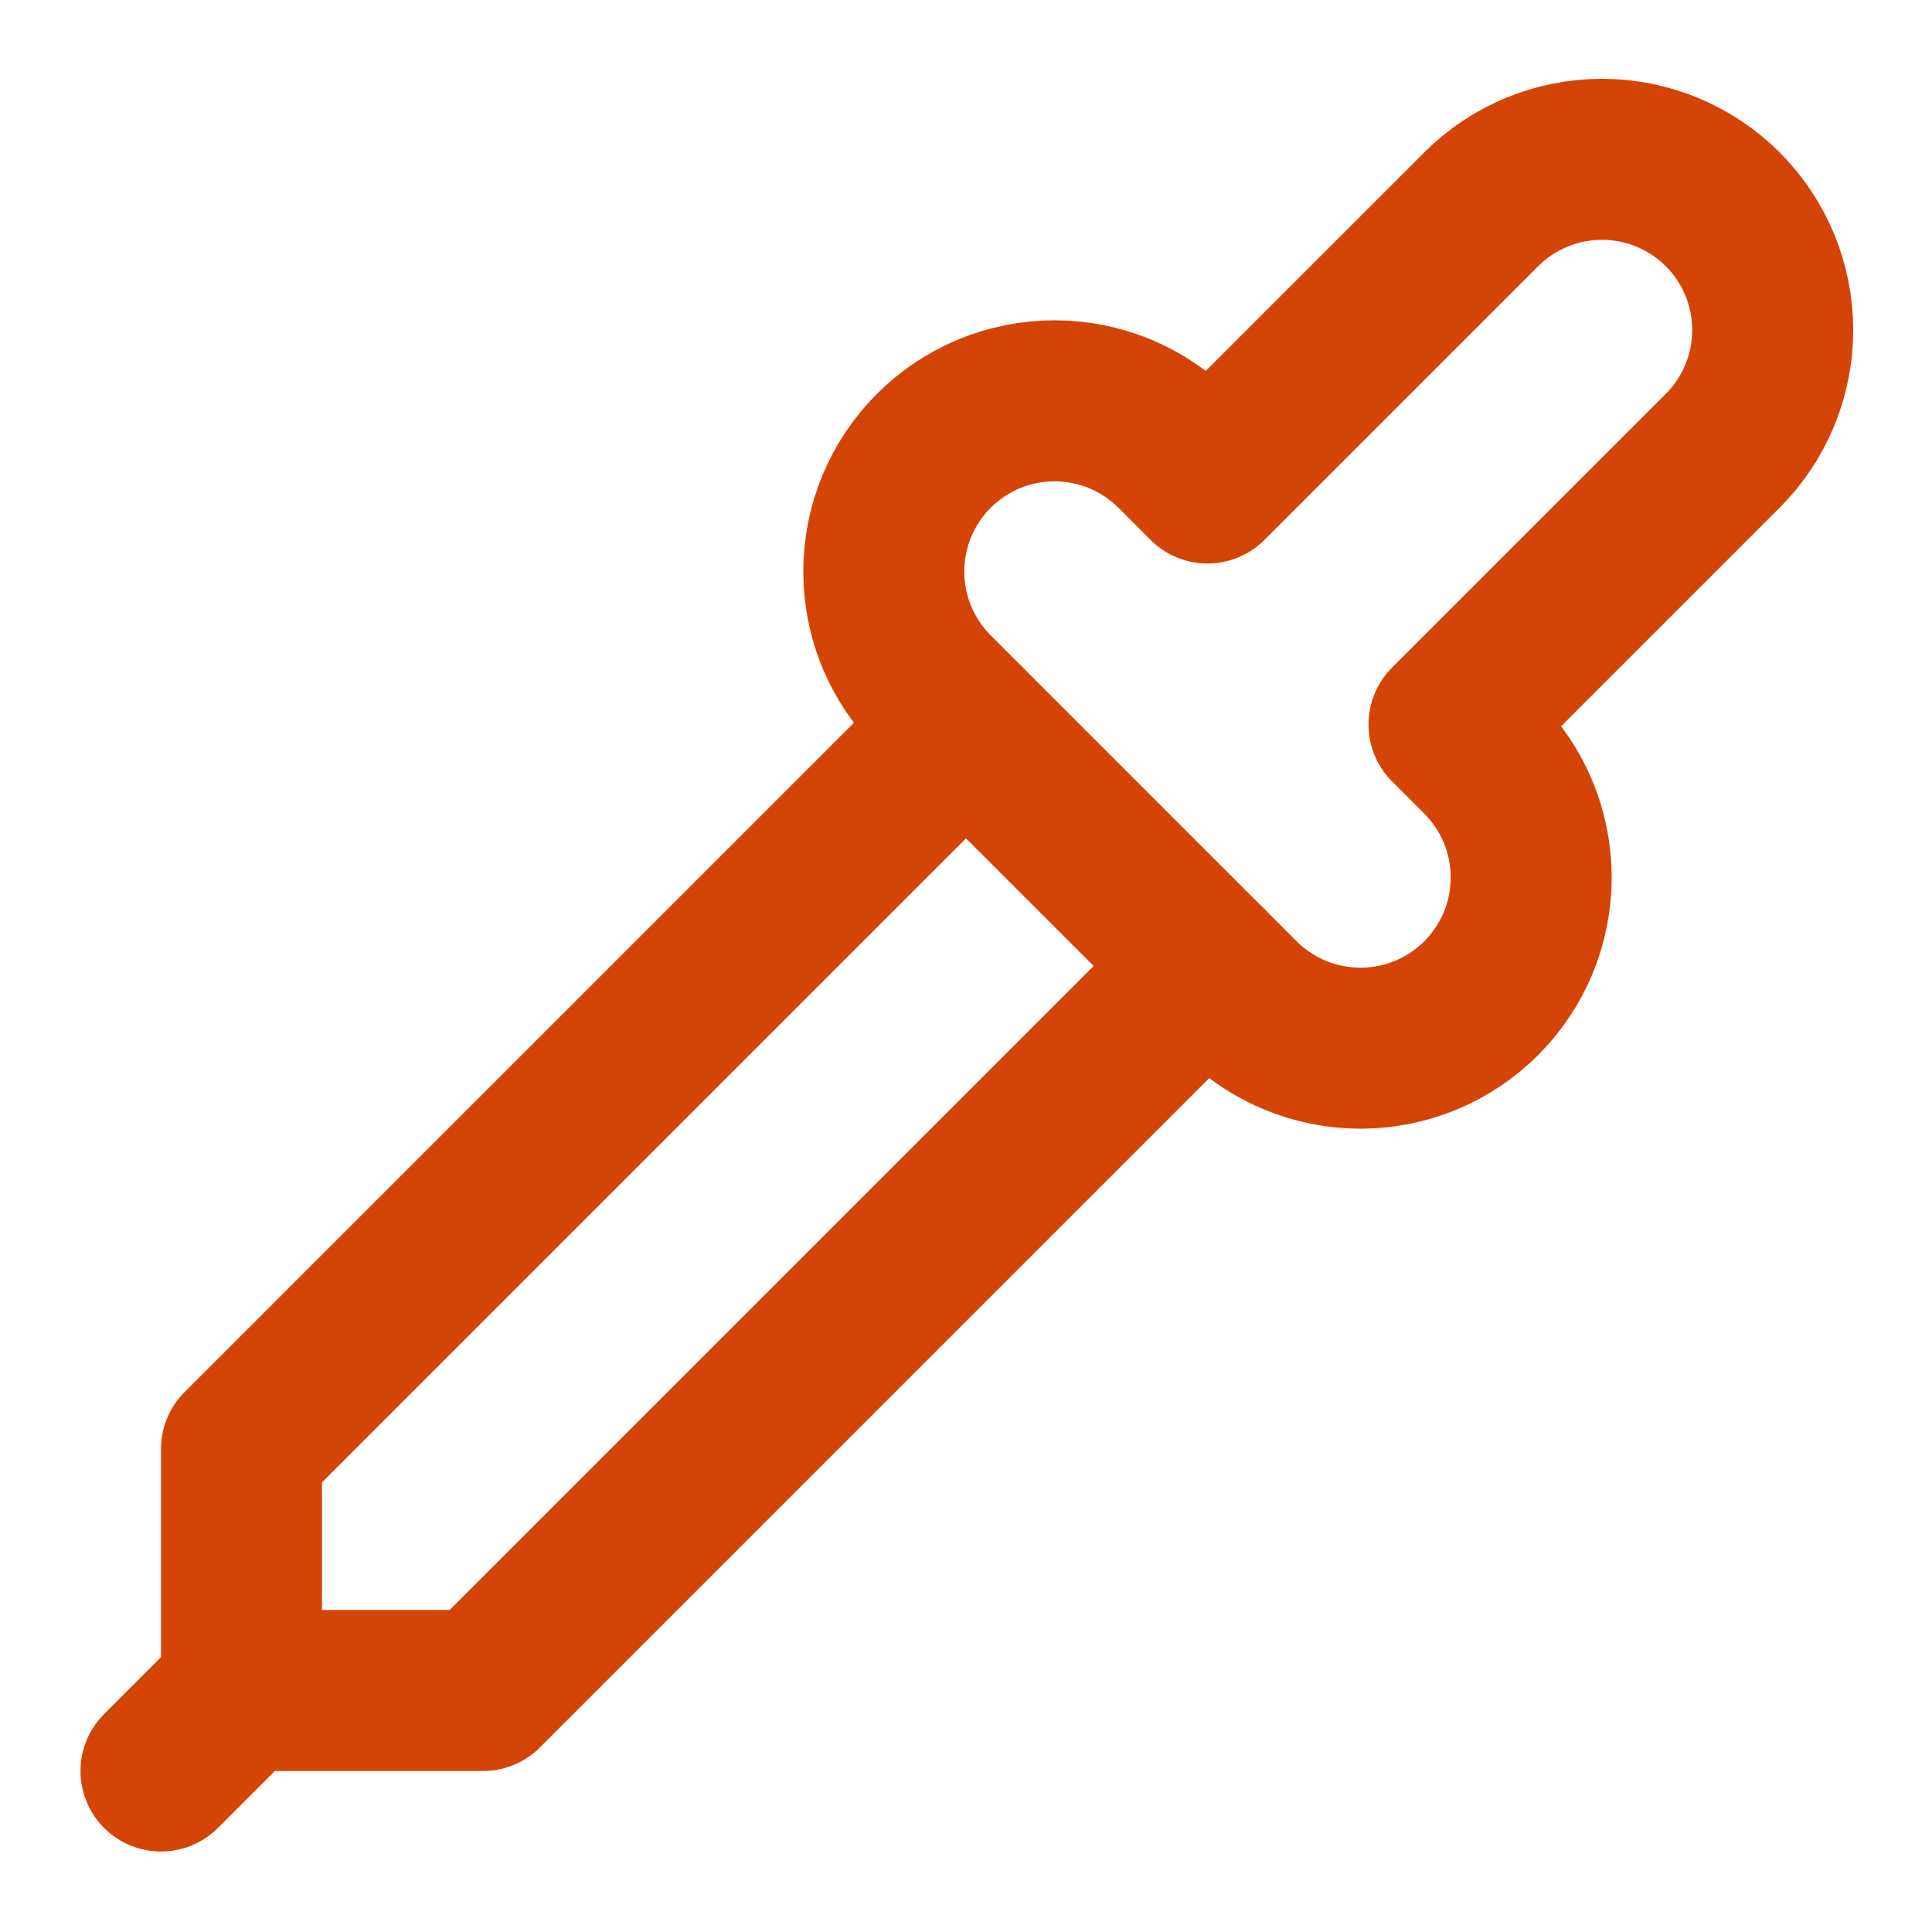 <svg xmlns="http://www.w3.org/2000/svg" width="24" height="24" viewBox="0 0 24 24" fill="none"><path d="M2 22L3 21H6L15 12" stroke="#D54407" stroke-width="2" stroke-linecap="round" stroke-linejoin="round"></path><path d="M3 21V18L12 9" stroke="#D54407" stroke-width="2" stroke-linecap="round" stroke-linejoin="round"></path><path d="M15 6L18.4 2.6C18.798 2.202 19.337 1.979 19.9 1.979C20.462 1.979 21.002 2.202 21.4 2.6C21.798 2.998 22.021 3.537 22.021 4.1C22.021 4.663 21.798 5.202 21.4 5.6L18 9L18.4 9.4C18.597 9.597 18.753 9.831 18.86 10.088C18.966 10.345 19.021 10.621 19.021 10.9C19.021 11.178 18.966 11.454 18.86 11.712C18.753 11.969 18.597 12.203 18.4 12.4C18.203 12.597 17.969 12.753 17.712 12.86C17.454 12.966 17.178 13.021 16.9 13.021C16.621 13.021 16.345 12.966 16.088 12.86C15.831 12.753 15.597 12.597 15.4 12.4L11.6 8.6C11.403 8.403 11.247 8.169 11.14 7.912C11.033 7.654 10.979 7.379 10.979 7.1C10.979 6.821 11.033 6.546 11.14 6.288C11.247 6.031 11.403 5.797 11.6 5.6C11.797 5.403 12.031 5.247 12.288 5.14C12.545 5.034 12.821 4.979 13.1 4.979C13.378 4.979 13.654 5.034 13.912 5.14C14.169 5.247 14.403 5.403 14.6 5.6L15 6Z" stroke="#D54407" stroke-width="2" stroke-linecap="round" stroke-linejoin="round"></path></svg>
